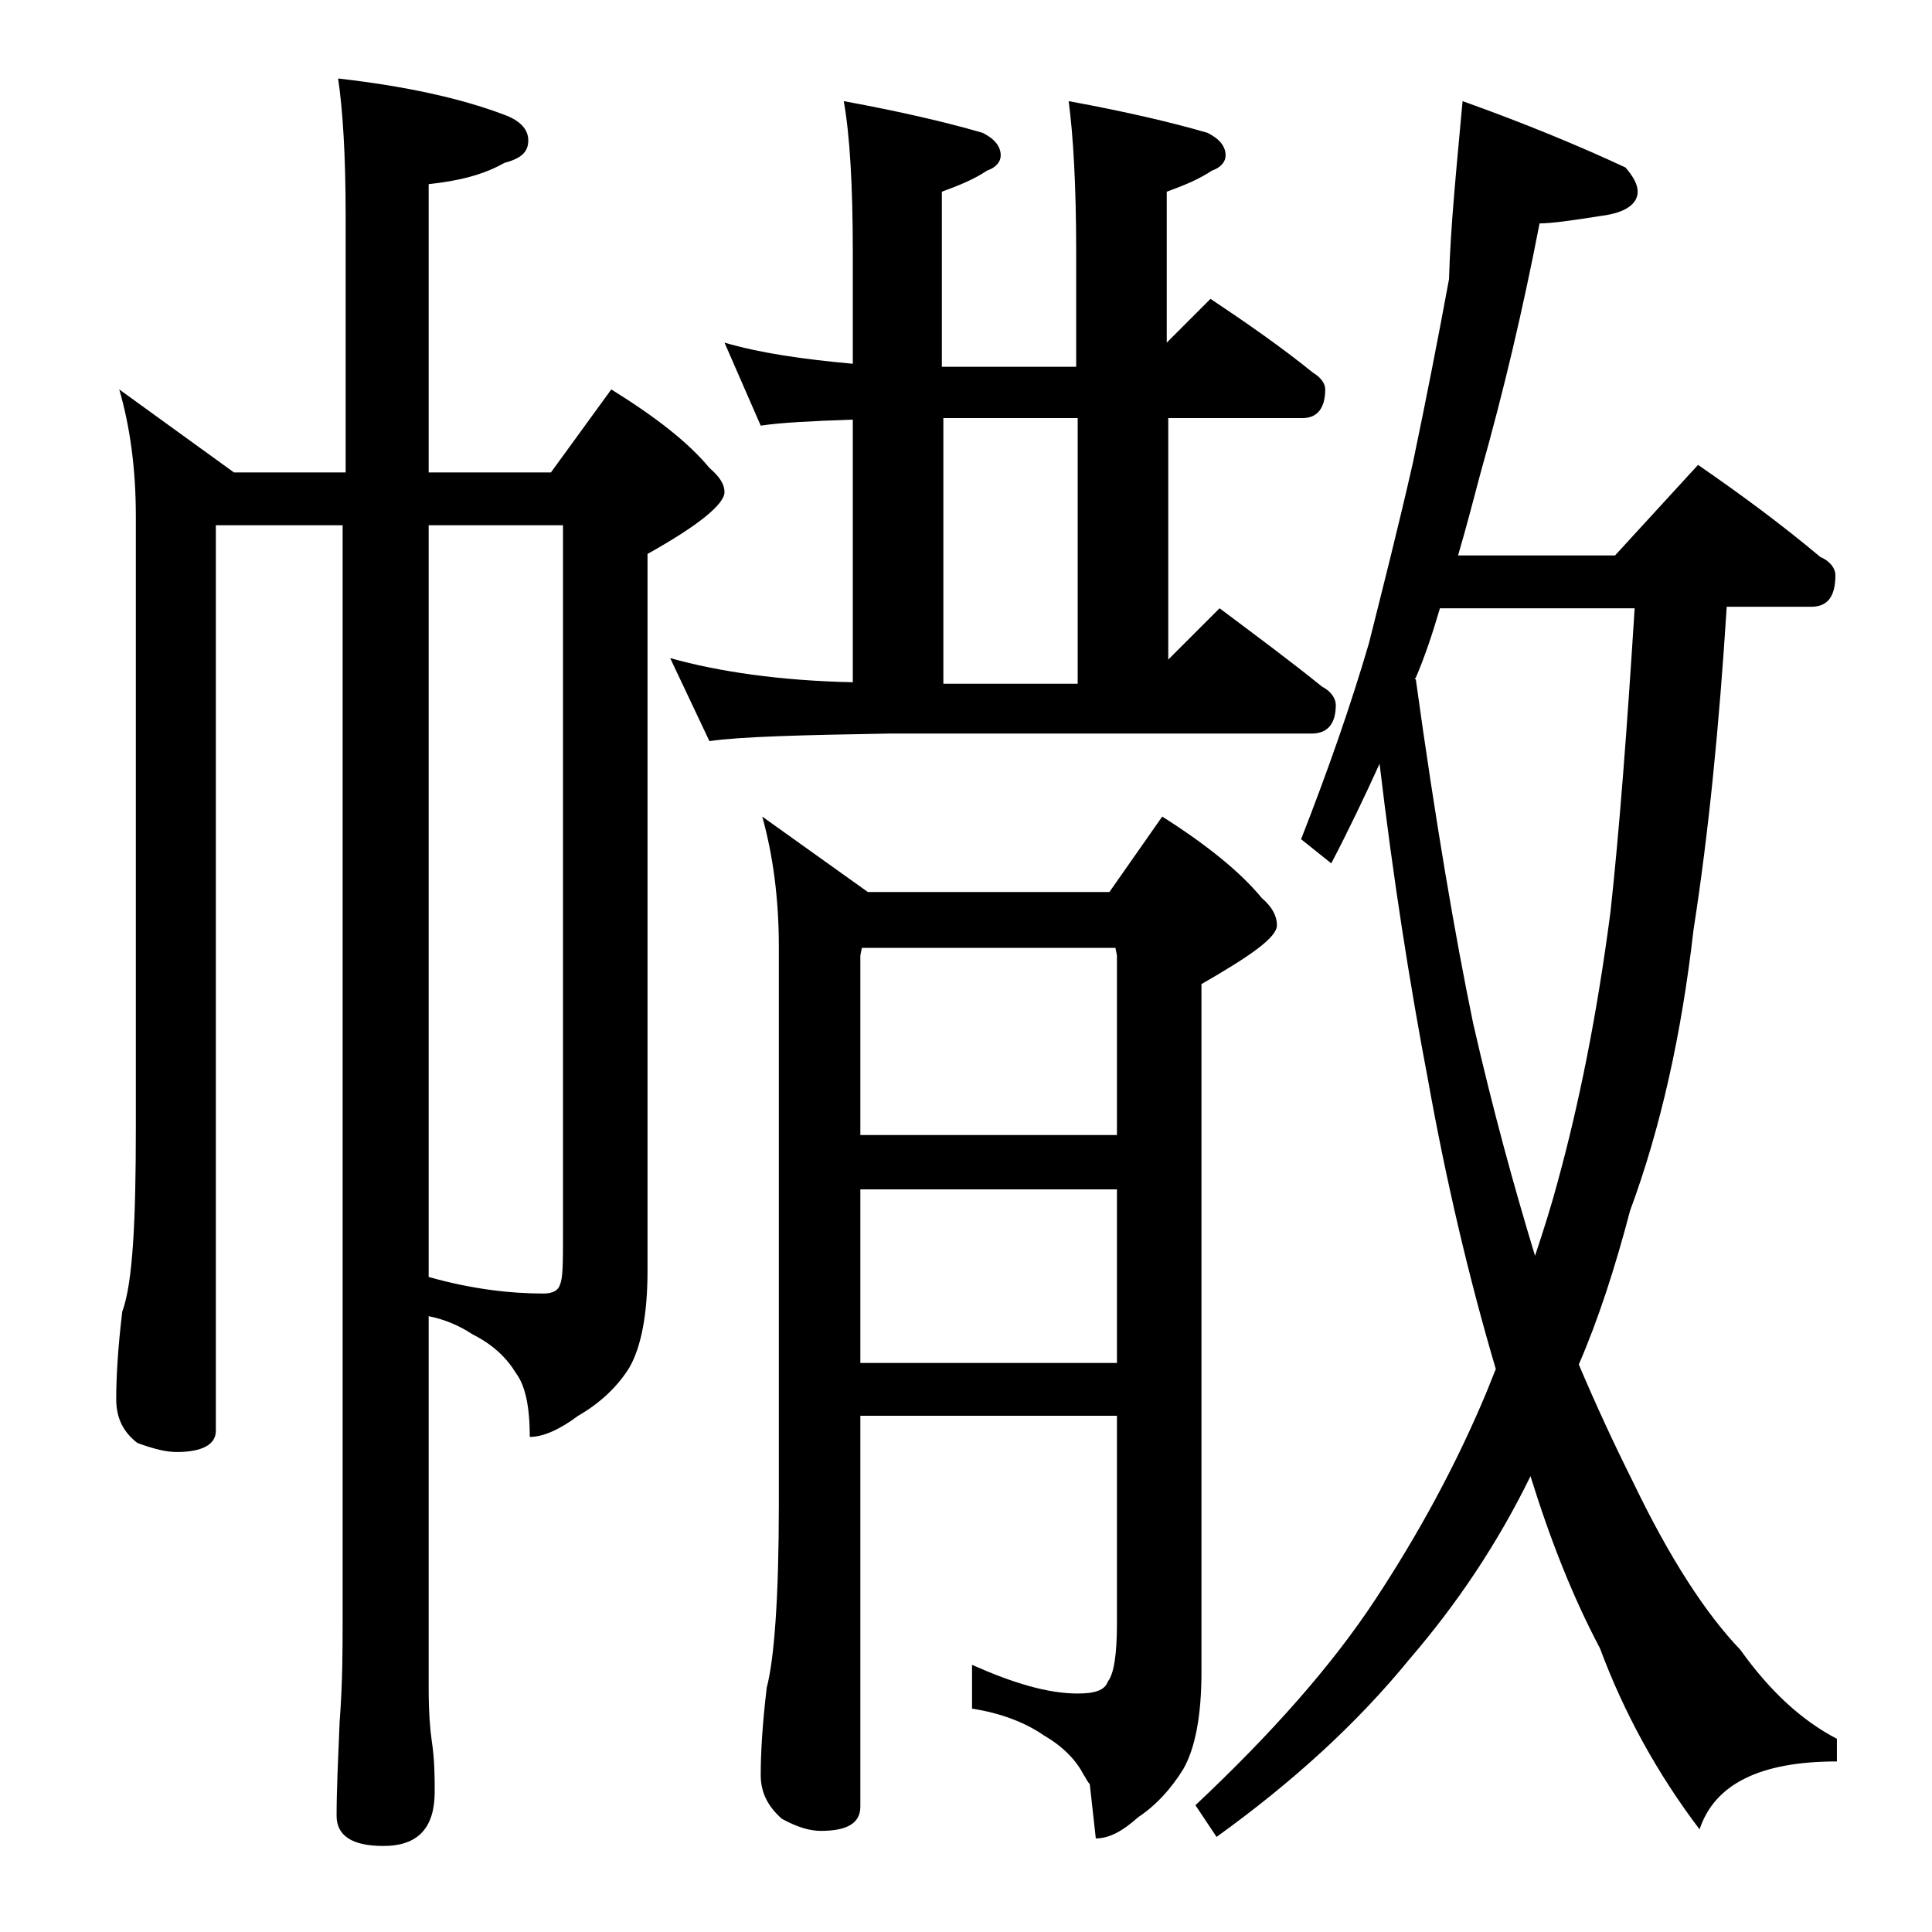 <?xml version="1.0" encoding="utf-8"?>
<!-- Generator: Adobe Illustrator 18.0.0, SVG Export Plug-In . SVG Version: 6.00 Build 0)  -->
<!DOCTYPE svg PUBLIC "-//W3C//DTD SVG 1.1//EN" "http://www.w3.org/Graphics/SVG/1.1/DTD/svg11.dtd">
<svg version="1.1" id="Layer_1" xmlns="http://www.w3.org/2000/svg" xmlns:xlink="http://www.w3.org/1999/xlink" x="0px" y="0px"
	 viewBox="0 0 128 128" enable-background="new 0 0 128 128" xml:space="preserve">
<path d="M7.9,25.8l7.6,5.5h7.4v-17c0-4.1-0.2-7.1-0.5-9.1c4.4,0.5,8.1,1.3,11,2.4C34.5,8,35,8.6,35,9.3c0,0.8-0.5,1.2-1.6,1.5
	c-1.4,0.8-3.1,1.2-5,1.4v19.1h8.1l4-5.5c2.9,1.8,5.1,3.5,6.5,5.2c0.7,0.6,1,1.1,1,1.6c0,0.8-1.7,2.2-5.1,4.1v47.5
	c0,2.8-0.4,5-1.2,6.4c-0.8,1.3-2,2.4-3.4,3.2c-1.2,0.9-2.3,1.4-3.2,1.4c0-2-0.3-3.4-0.9-4.2c-0.6-1-1.5-1.9-2.9-2.6
	c-0.9-0.6-1.9-1-2.9-1.2v24.6c0,1.7,0.1,2.8,0.2,3.5c0.2,1.3,0.2,2.5,0.2,3.4c0,2.4-1.1,3.6-3.4,3.6c-2.1,0-3.1-0.7-3.1-2
	c0-1.7,0.1-3.8,0.2-6.2c0.2-2.6,0.2-4.9,0.2-6.9V34.8h-8.4v60c0,0.9-0.9,1.4-2.6,1.4c-0.7,0-1.5-0.2-2.6-0.6
	c-0.9-0.7-1.4-1.6-1.4-2.9c0-1.4,0.1-3.3,0.4-5.8C8.8,85,9,80.9,9,74.7V34.2C9,31,8.6,28.2,7.9,25.8z M28.4,34.8v49.8
	c2.8,0.8,5.4,1.1,7.6,1.1c0.6,0,1-0.2,1.1-0.6c0.2-0.4,0.2-1.5,0.2-3.4V34.8H28.4z M48,22.7c2.4,0.7,5.2,1.1,8.5,1.4v-7.4
	c0-4.4-0.2-7.8-0.6-10c3.8,0.7,6.8,1.4,9.2,2.1c0.8,0.4,1.2,0.9,1.2,1.5c0,0.4-0.3,0.8-0.9,1c-0.9,0.6-1.9,1-3,1.4v11.6h8.9v-7.6
	c0-4.4-0.2-7.8-0.5-10c3.8,0.7,6.8,1.4,9.2,2.1c0.8,0.4,1.2,0.9,1.2,1.5c0,0.4-0.3,0.8-0.9,1c-0.9,0.6-1.9,1-3,1.4v10l2.9-2.9
	c2.4,1.6,4.7,3.2,6.8,4.9c0.5,0.3,0.8,0.7,0.8,1.1c0,1.2-0.5,1.9-1.5,1.9h-8.9v16l3.4-3.4c2.4,1.8,4.7,3.5,6.8,5.2
	c0.6,0.3,0.9,0.8,0.9,1.2c0,1.2-0.5,1.9-1.6,1.9h-28c-5.8,0.1-9.8,0.2-11.9,0.5l-2.6-5.5c3.2,0.9,7.3,1.5,12.1,1.6V27.8
	c-2.8,0.1-4.8,0.2-6.1,0.4L48,22.7z M57,93.8v25.9c0,1.1-0.9,1.6-2.6,1.6c-0.7,0-1.5-0.2-2.6-0.8c-0.9-0.8-1.4-1.7-1.4-2.9
	c0-1.4,0.1-3.3,0.4-5.8c0.5-1.9,0.8-6,0.8-12.1v-37c0-3.2-0.4-6.1-1.1-8.6l7,5h16l3.5-5c3,1.9,5.2,3.7,6.6,5.4c0.7,0.6,1,1.2,1,1.8
	c0,0.8-1.7,2-5,3.9v45.6c0,2.8-0.4,5-1.2,6.4c-0.8,1.3-1.8,2.4-3,3.2c-1,0.9-1.9,1.4-2.8,1.4l-0.4-3.6c-0.2-0.2-0.3-0.5-0.4-0.6
	c-0.5-1-1.4-1.9-2.6-2.6c-1.3-0.9-2.9-1.5-4.8-1.8v-2.9c2.7,1.2,5,1.9,7,1.9c1.1,0,1.8-0.2,2-0.8c0.4-0.5,0.6-1.8,0.6-3.8V93.8H57z
	 M57.1,62.8L57,63.3v11.9h17V63.3l-0.1-0.5H57.1z M57,78.8v11.5h17V78.8H57z M62.5,45.3h8.9V27.7h-8.9V45.3z M96.9,6.7
	c4.2,1.5,7.8,3,10.8,4.4c0.5,0.6,0.8,1.1,0.8,1.6c0,0.8-0.8,1.4-2.4,1.6c-1.9,0.3-3.3,0.5-4.1,0.5c-1.1,5.7-2.4,11.2-3.9,16.5
	c-0.5,1.9-1,3.8-1.5,5.5h10.4l5.5-6c2.9,2,5.6,4,8.1,6.1c0.7,0.3,1,0.8,1,1.2c0,1.4-0.5,2.1-1.6,2.1h-5.6c-0.5,7.9-1.2,15-2.2,21.4
	c-0.8,7-2.2,13.2-4.2,18.6c-1,3.8-2.1,7.2-3.4,10.2c1.1,2.6,2.3,5.2,3.6,7.8c2.4,5,4.8,8.7,7.1,11.1c2,2.8,4.1,4.7,6.4,5.9v1.5
	c-5.1,0-8.1,1.5-9.1,4.5c-2.8-3.7-5-7.7-6.6-12c-1.8-3.4-3.3-7.2-4.6-11.4c-2.2,4.5-4.9,8.5-8,12.1c-3.5,4.3-7.8,8.2-12.8,11.8
	l-1.4-2.1c5-4.7,9-9.2,11.9-13.6c2.9-4.4,5.4-9,7.4-13.8c0.2-0.5,0.4-1,0.6-1.5c-1.8-6.1-3.3-12.5-4.5-19.2
	c-1.2-6.3-2.3-13.3-3.2-20.9c-1,2.2-2.1,4.5-3.2,6.6l-2-1.6c1.8-4.6,3.3-8.9,4.5-13c0.9-3.6,1.9-7.5,2.9-11.9
	c0.9-4.3,1.7-8.4,2.4-12.2C96.1,15,96.5,11.1,96.9,6.7z M93.8,45c1.3,9.4,2.6,17,3.8,22.8c1.3,5.7,2.7,10.8,4.1,15.4
	c0.6-1.8,1.1-3.4,1.5-4.9c1.4-5.1,2.6-11,3.5-17.9c0.6-5.5,1.1-12.2,1.6-20.1H95.4c-0.5,1.7-1,3.2-1.6,4.6C93.7,45,93.7,45,93.8,45z
	"/>
</svg>
